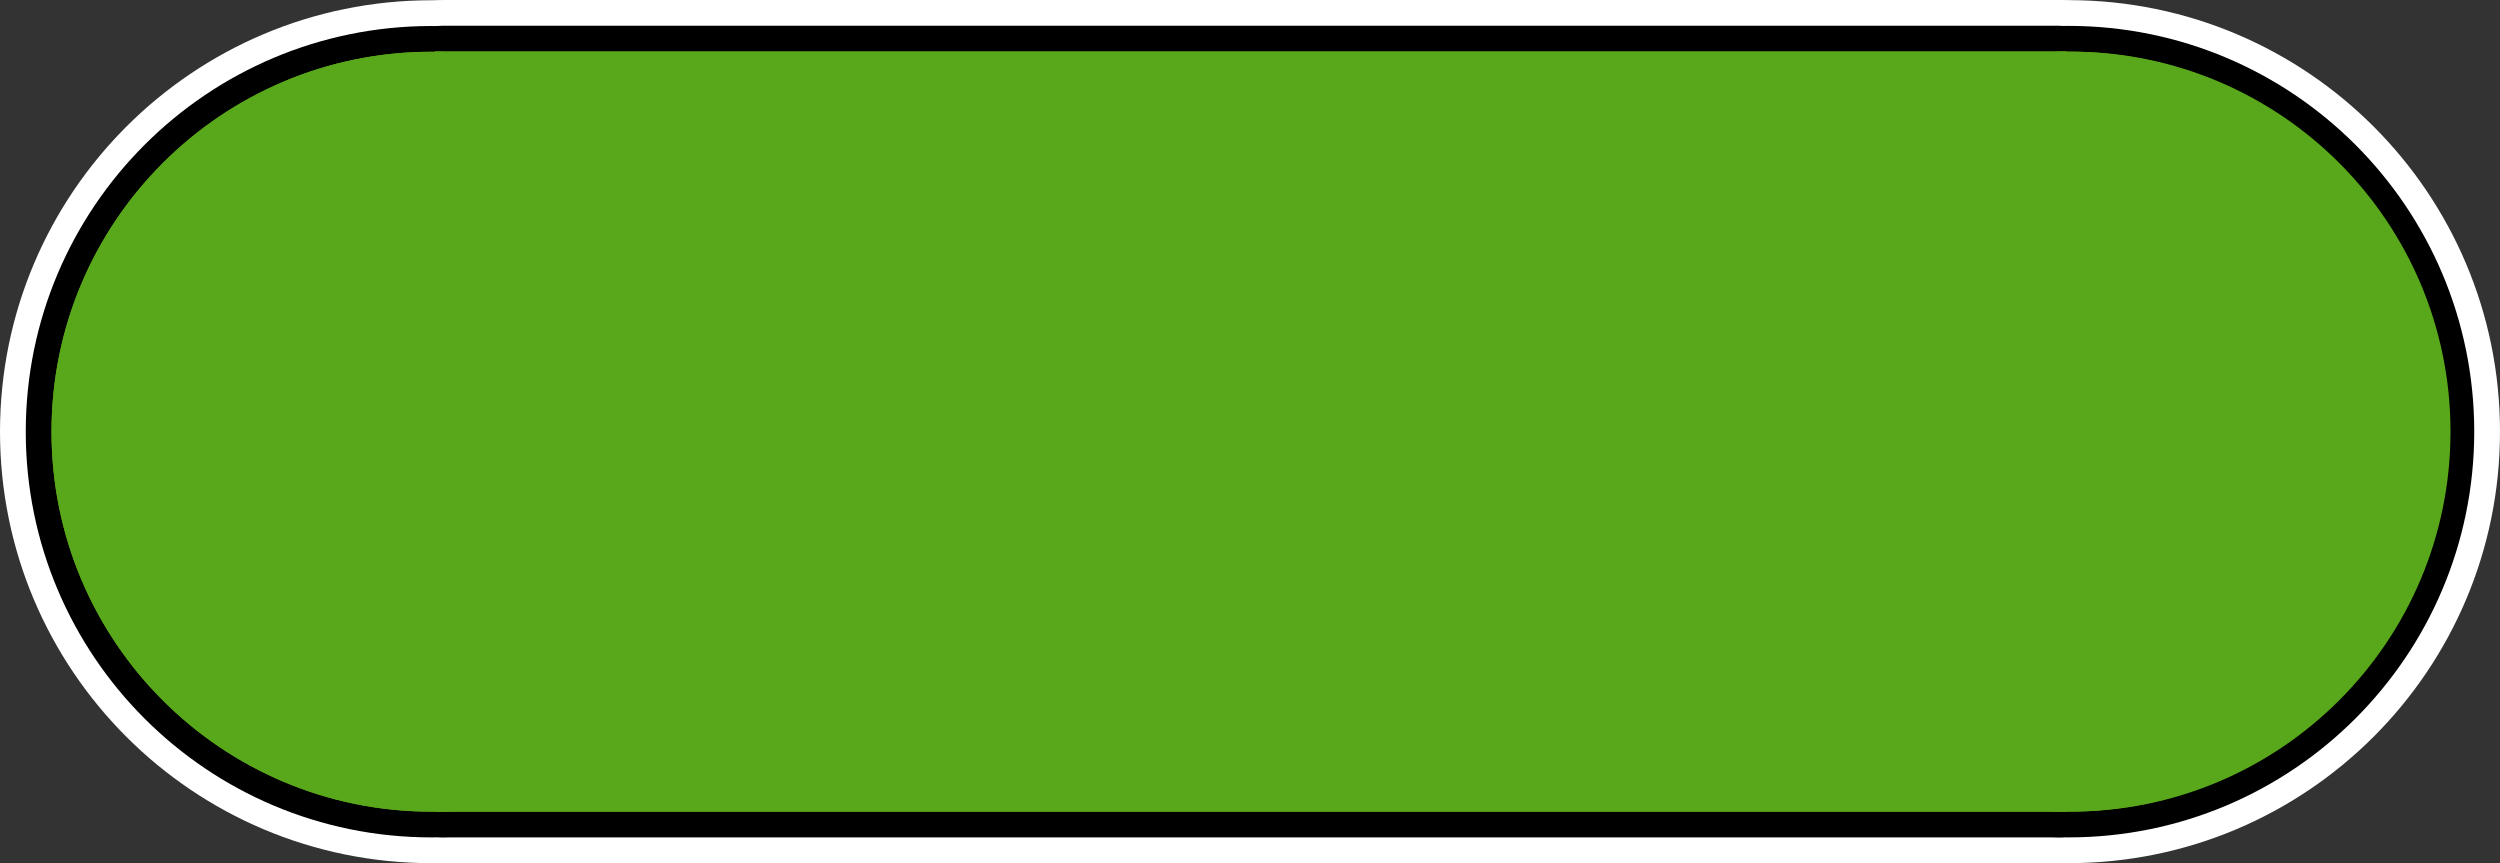 <svg version="1.1" xmlns="http://www.w3.org/2000/svg" xmlns:xlink="http://www.w3.org/1999/xlink" width="291.227" height="100.55" viewBox="0,0,291.227,100.55"><rect x="0" y="0" width="291.227" height="100.55" fill="#333333" stroke="none"/><g transform="translate(-54.301,-299.725)"><g fill="#59a71a" stroke-miterlimit="10"><path d="M60.301,350.015c0,-24.444 19.816,-44.26 44.26,-44.26c24.444,0 44.26,19.816 44.26,44.26c0,24.444 -19.816,44.26 -44.26,44.26c-24.444,0 -44.26,-19.816 -44.26,-44.26z" stroke="#ffffff" stroke-width="12"/><path d="M104.963,393.505c0,-4.732 0,-78.807 0,-87.039c0,-0.485 0.377,-0.742 1.097,-0.742c15.097,0 181.119,0 188.231,0c0.468,0 0.745,0.266 0.745,0.686c0,4.529 0,80.134 0,87.318c0,0.359 -0.3,0.547 -0.801,0.547c-7.385,0 -174.368,0 -188.343,0c-0.611,0 -0.929,-0.301 -0.929,-0.77z" stroke="#ffffff" stroke-width="12"/><path d="M60.301,350.015c0,-24.444 19.816,-44.26 44.26,-44.26c24.444,0 44.26,19.816 44.26,44.26c0,24.444 -19.816,44.26 -44.26,44.26c-24.444,0 -44.26,-19.816 -44.26,-44.26z" stroke="#000000" stroke-width="6"/><path d="M250.993,350.007c0,-24.07 19.21,-43.652 43.135,-44.253c0.376,-0.009 0.754,-0.014 1.133,-0.014c24.448,0 44.267,19.819 44.267,44.267c0,24.448 -19.819,44.267 -44.267,44.267c-24.448,0 -44.267,-19.819 -44.267,-44.267z" stroke="#ffffff" stroke-width="12"/><path d="M104.963,393.697c0,-7.406 0,-83.486 0,-87.422c0,-0.314 0.279,-0.55 0.816,-0.55c13.142,0 180.76,0 188.401,0c0.535,0 0.857,0.266 0.857,0.686c0,4.514 0,79.62 0,87.242c0,0.408 -0.29,0.623 -0.846,0.623c-13.331,0 -179.849,0 -188.191,0c-0.643,0 -1.037,-0.199 -1.037,-0.579z" stroke="#000000" stroke-width="6"/><path d="M250.993,350.007c0,-24.448 19.819,-44.267 44.267,-44.267c24.448,0 44.267,19.819 44.267,44.267c0,24.448 -19.819,44.267 -44.267,44.267c-24.448,0 -44.267,-19.819 -44.267,-44.267z" stroke="#000000" stroke-width="6"/><path d="M104.963,394.275v-88.55h190.073v88.55z" stroke="#000000" stroke-width="0"/><path d="M250.993,350.007c0,-24.448 19.819,-44.267 44.267,-44.267c24.448,0 44.267,19.819 44.267,44.267c0,24.448 -19.819,44.267 -44.267,44.267c-24.448,0 -44.267,-19.819 -44.267,-44.267z" stroke="none" stroke-width="0"/><path d="M60.301,350.015c0,-24.444 19.816,-44.26 44.26,-44.26c24.444,0 44.26,19.816 44.26,44.26c0,24.444 -19.816,44.26 -44.26,44.26c-24.444,0 -44.26,-19.816 -44.26,-44.26z" stroke="none" stroke-width="0"/><g stroke="#000000" stroke-width="0"><path d="M104.963,394.275v-88.55h190.073v88.55z"/><path d="M60.301,350.015c0,-24.444 19.816,-44.26 44.26,-44.26c24.444,0 44.26,19.816 44.26,44.26c0,24.444 -19.816,44.26 -44.26,44.26c-24.444,0 -44.26,-19.816 -44.26,-44.26z"/><path d="M251.228,350.007c0,-24.448 19.819,-44.267 44.267,-44.267c24.448,0 44.267,19.819 44.267,44.267c0,24.448 -19.819,44.267 -44.267,44.267c-24.448,0 -44.267,-19.819 -44.267,-44.267z"/></g></g></g></svg>
